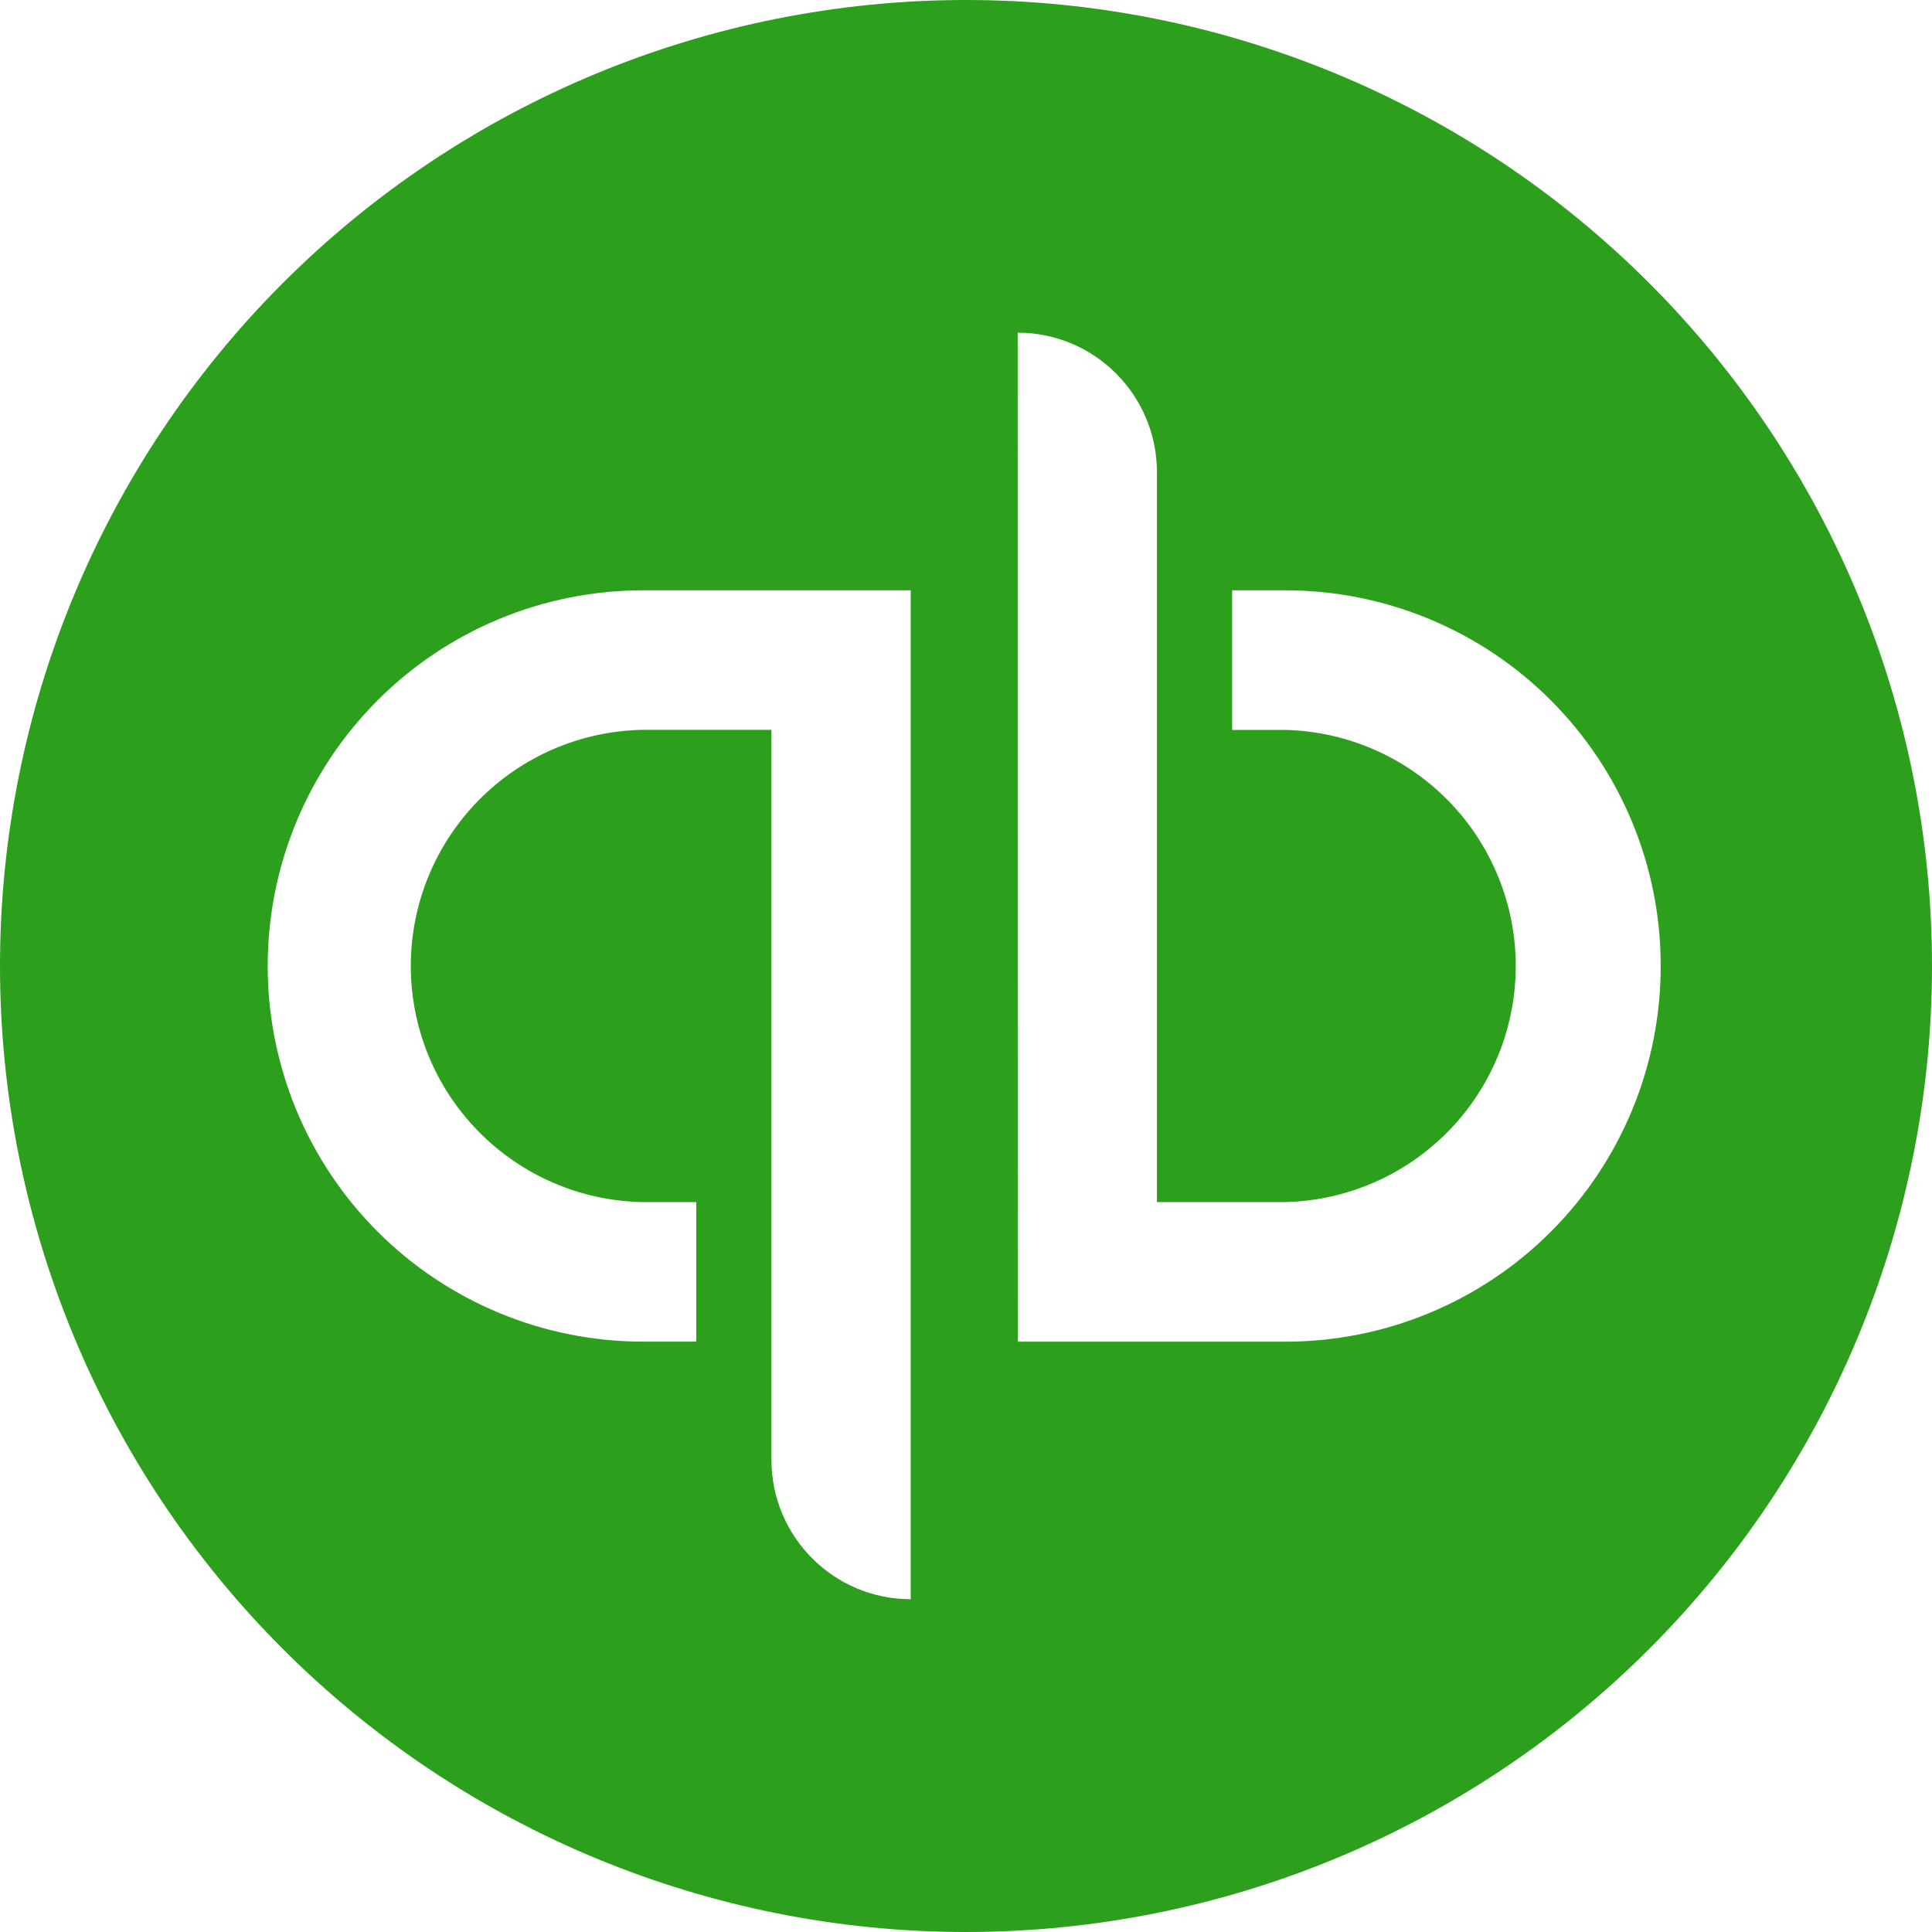 <svg width="40" height="40" viewBox="0 0 40 40" fill="none" xmlns="http://www.w3.org/2000/svg">
<g clip-path="url(#clip0_3629_45190)">
<path d="M20 0C14.696 0 9.609 2.107 5.858 5.858C2.107 9.609 0 14.696 0 20C0 25.304 2.107 30.391 5.858 34.142C9.609 37.893 14.696 40 20 40C25.304 40 30.391 37.893 34.142 34.142C37.893 30.391 40 25.304 40 20C40 14.696 37.893 9.609 34.142 5.858C30.391 2.107 25.304 0 20 0V0ZM21.07 6.888C22.662 6.888 23.953 8.182 23.953 9.778V24.888H26.62C27.894 24.855 29.105 24.325 29.995 23.412C30.884 22.499 31.382 21.275 31.382 20C31.382 18.725 30.884 17.501 29.995 16.588C29.105 15.675 27.894 15.145 26.62 15.112H25.51V12.222H26.618C27.639 12.223 28.649 12.424 29.592 12.816C30.535 13.207 31.391 13.78 32.112 14.503C32.833 15.225 33.404 16.082 33.794 17.025C34.184 17.969 34.384 18.979 34.383 20C34.384 21.02 34.184 22.031 33.795 22.974C33.405 23.918 32.834 24.775 32.113 25.497C31.392 26.22 30.536 26.793 29.593 27.184C28.651 27.576 27.64 27.777 26.62 27.778H21.072L21.07 6.888ZM13.307 12.222H18.855V33.11C17.262 33.11 15.972 31.817 15.972 30.222V15.11H13.305C12.024 15.134 10.803 15.659 9.906 16.573C9.008 17.488 8.505 18.718 8.505 19.999C8.505 21.28 9.008 22.511 9.906 23.425C10.803 24.339 12.024 24.865 13.305 24.888H14.415V27.777H13.307C12.286 27.776 11.276 27.574 10.334 27.183C9.391 26.791 8.535 26.218 7.814 25.496C7.094 24.774 6.522 23.917 6.132 22.974C5.743 22.031 5.542 21.02 5.543 20C5.542 18.98 5.742 17.969 6.132 17.026C6.521 16.082 7.093 15.225 7.814 14.503C8.535 13.78 9.391 13.207 10.333 12.816C11.276 12.424 12.286 12.223 13.307 12.222Z" fill="#2CA01C"/>
</g>
<defs>
<clipPath id="clip0_3629_45190">
<rect width="40" height="40" fill="white"/>
</clipPath>
</defs>
</svg>
